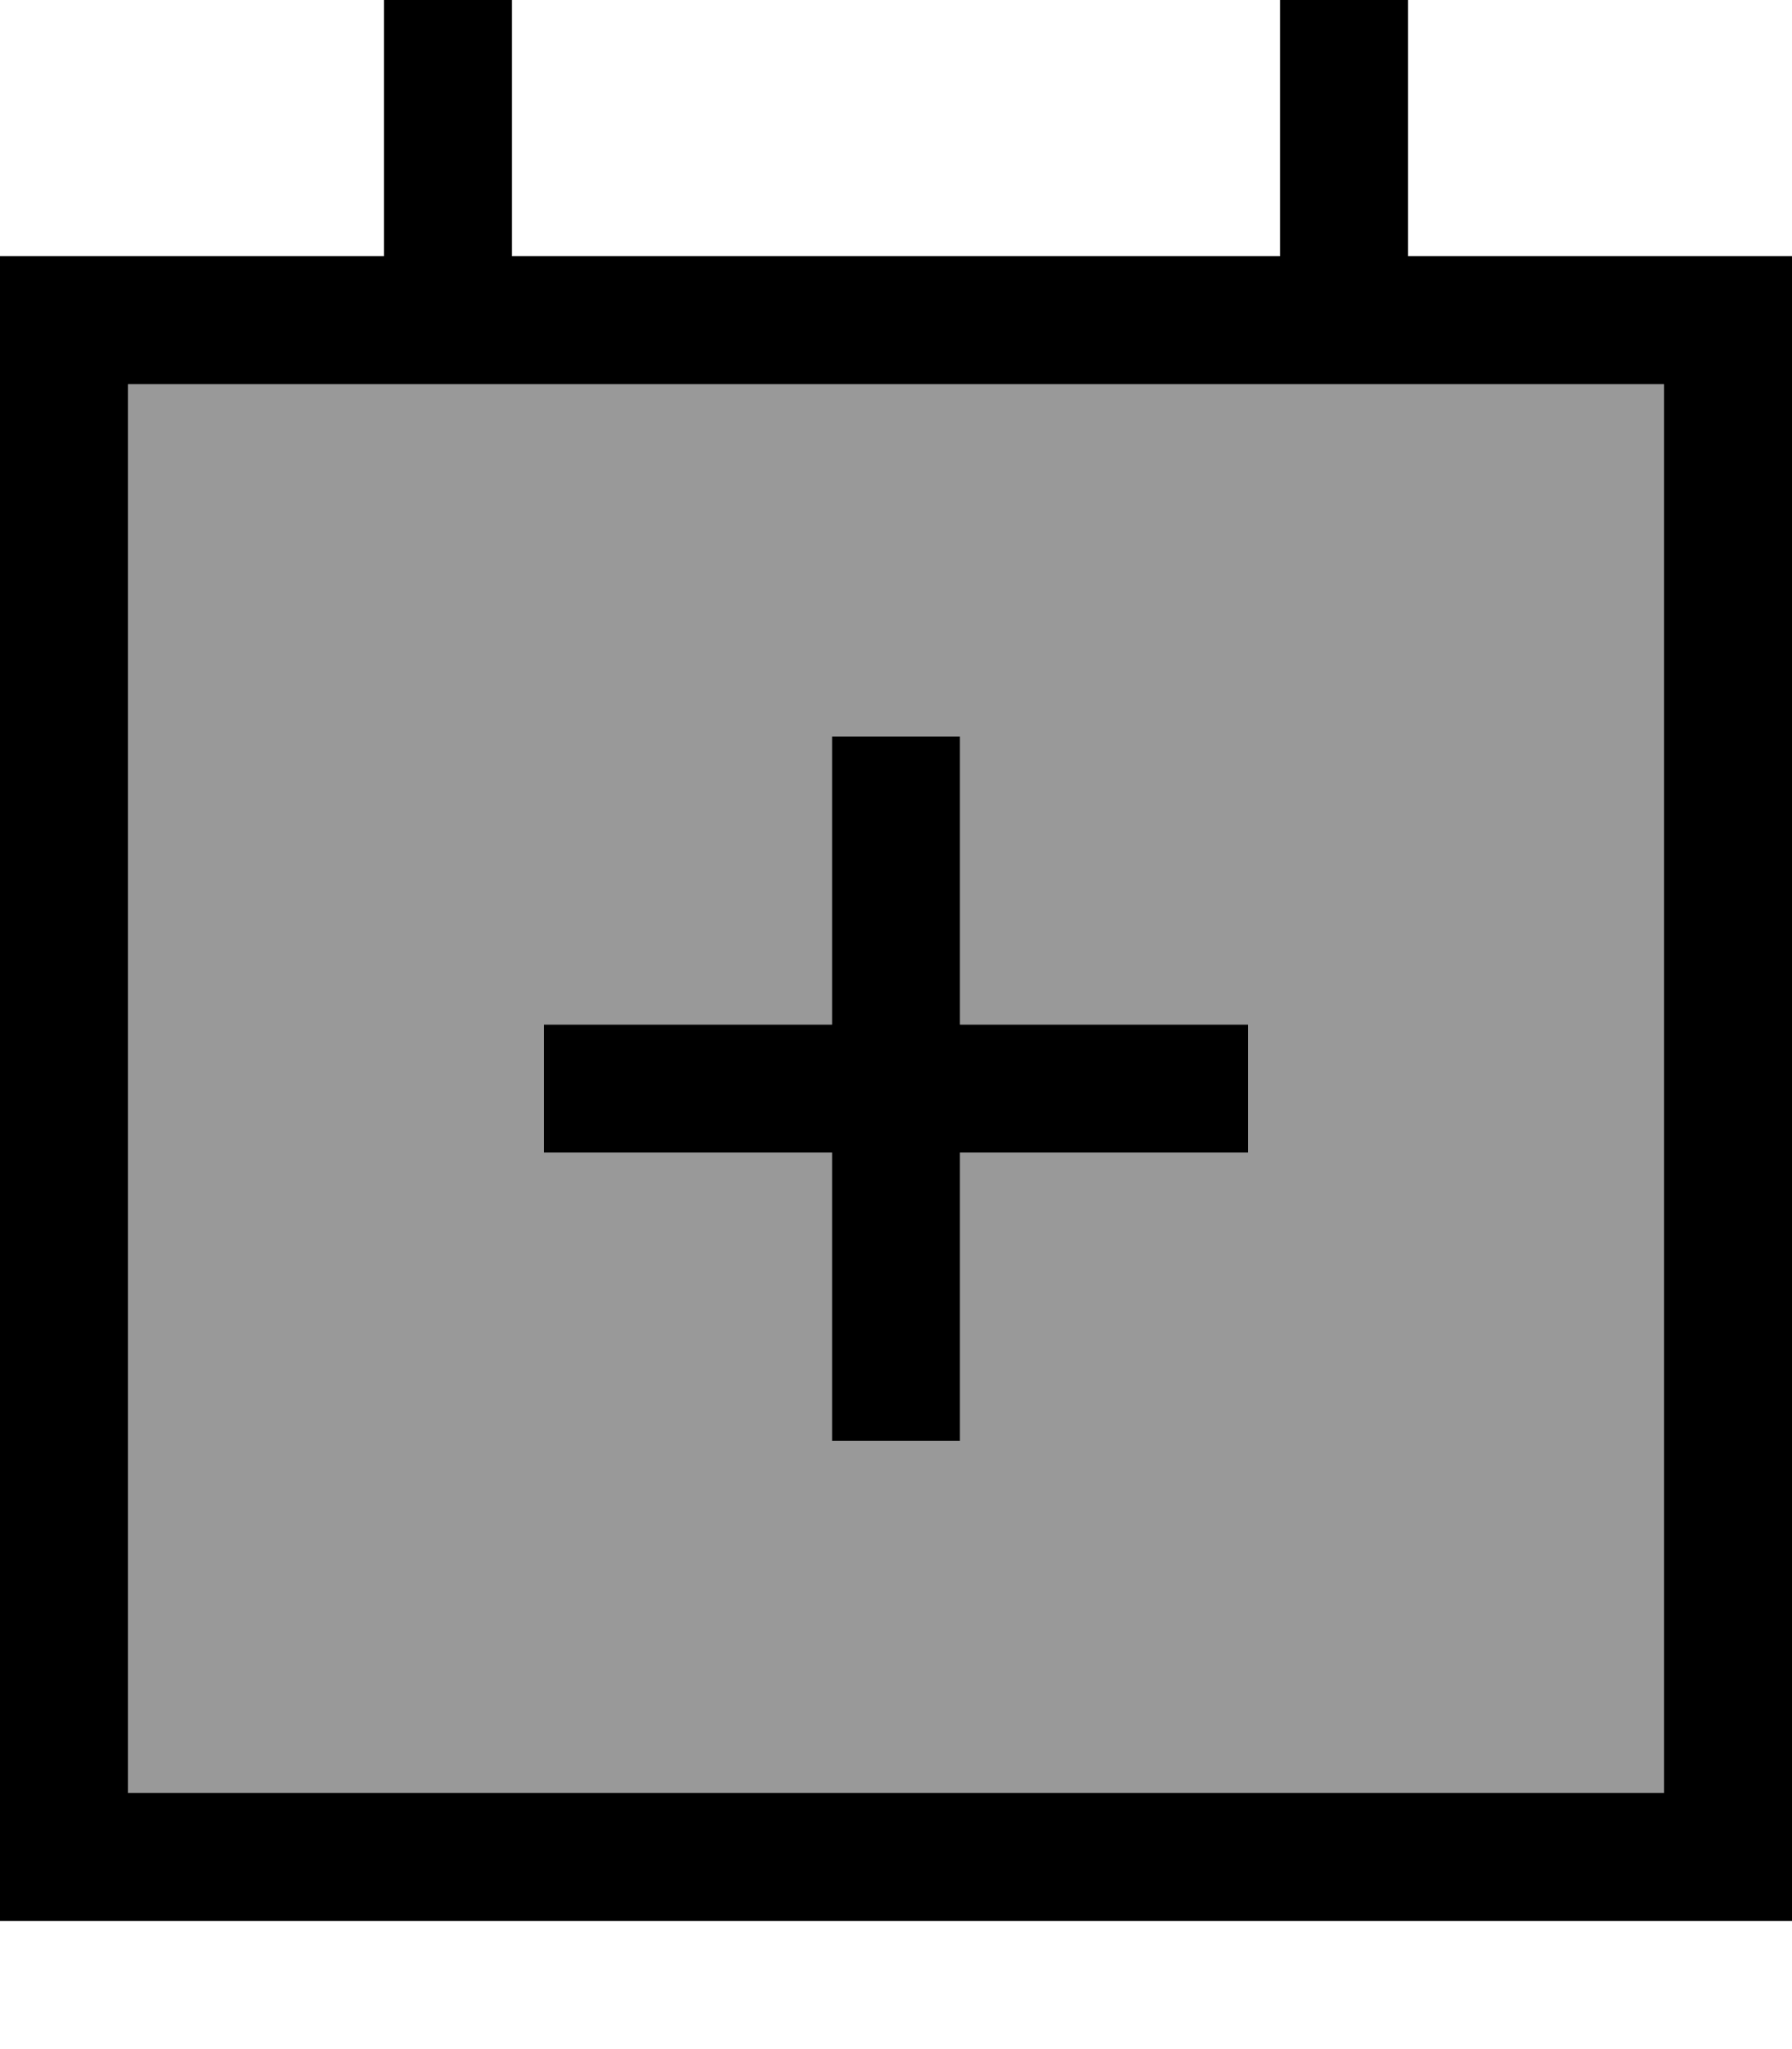 <svg xmlns="http://www.w3.org/2000/svg" viewBox="0 0 448 512"><!--! Font Awesome Pro 7.0.0 by @fontawesome - https://fontawesome.com License - https://fontawesome.com/license (Commercial License) Copyright 2025 Fonticons, Inc. --><path style="fill:currentColor;opacity:.4" d="M32 96l384 0 0 352-384 0 0-352zM136 256l0 32 72 0 0 72 32 0 0-72 72 0 0-32-72 0 0-72-32 0 0 72-72 0z"/><path style="fill:currentColor;opacity:1" d="M128 0l0 64 192 0 0-64 32 0 0 64 96 0 0 416-448 0 0-416 96 0 0-64 32 0zM416 96l-384 0 0 352 384 0 0-352zM208 360l0-72-72 0 0-32 72 0 0-72 32 0 0 72 72 0 0 32-72 0 0 72-32 0z"/></svg>